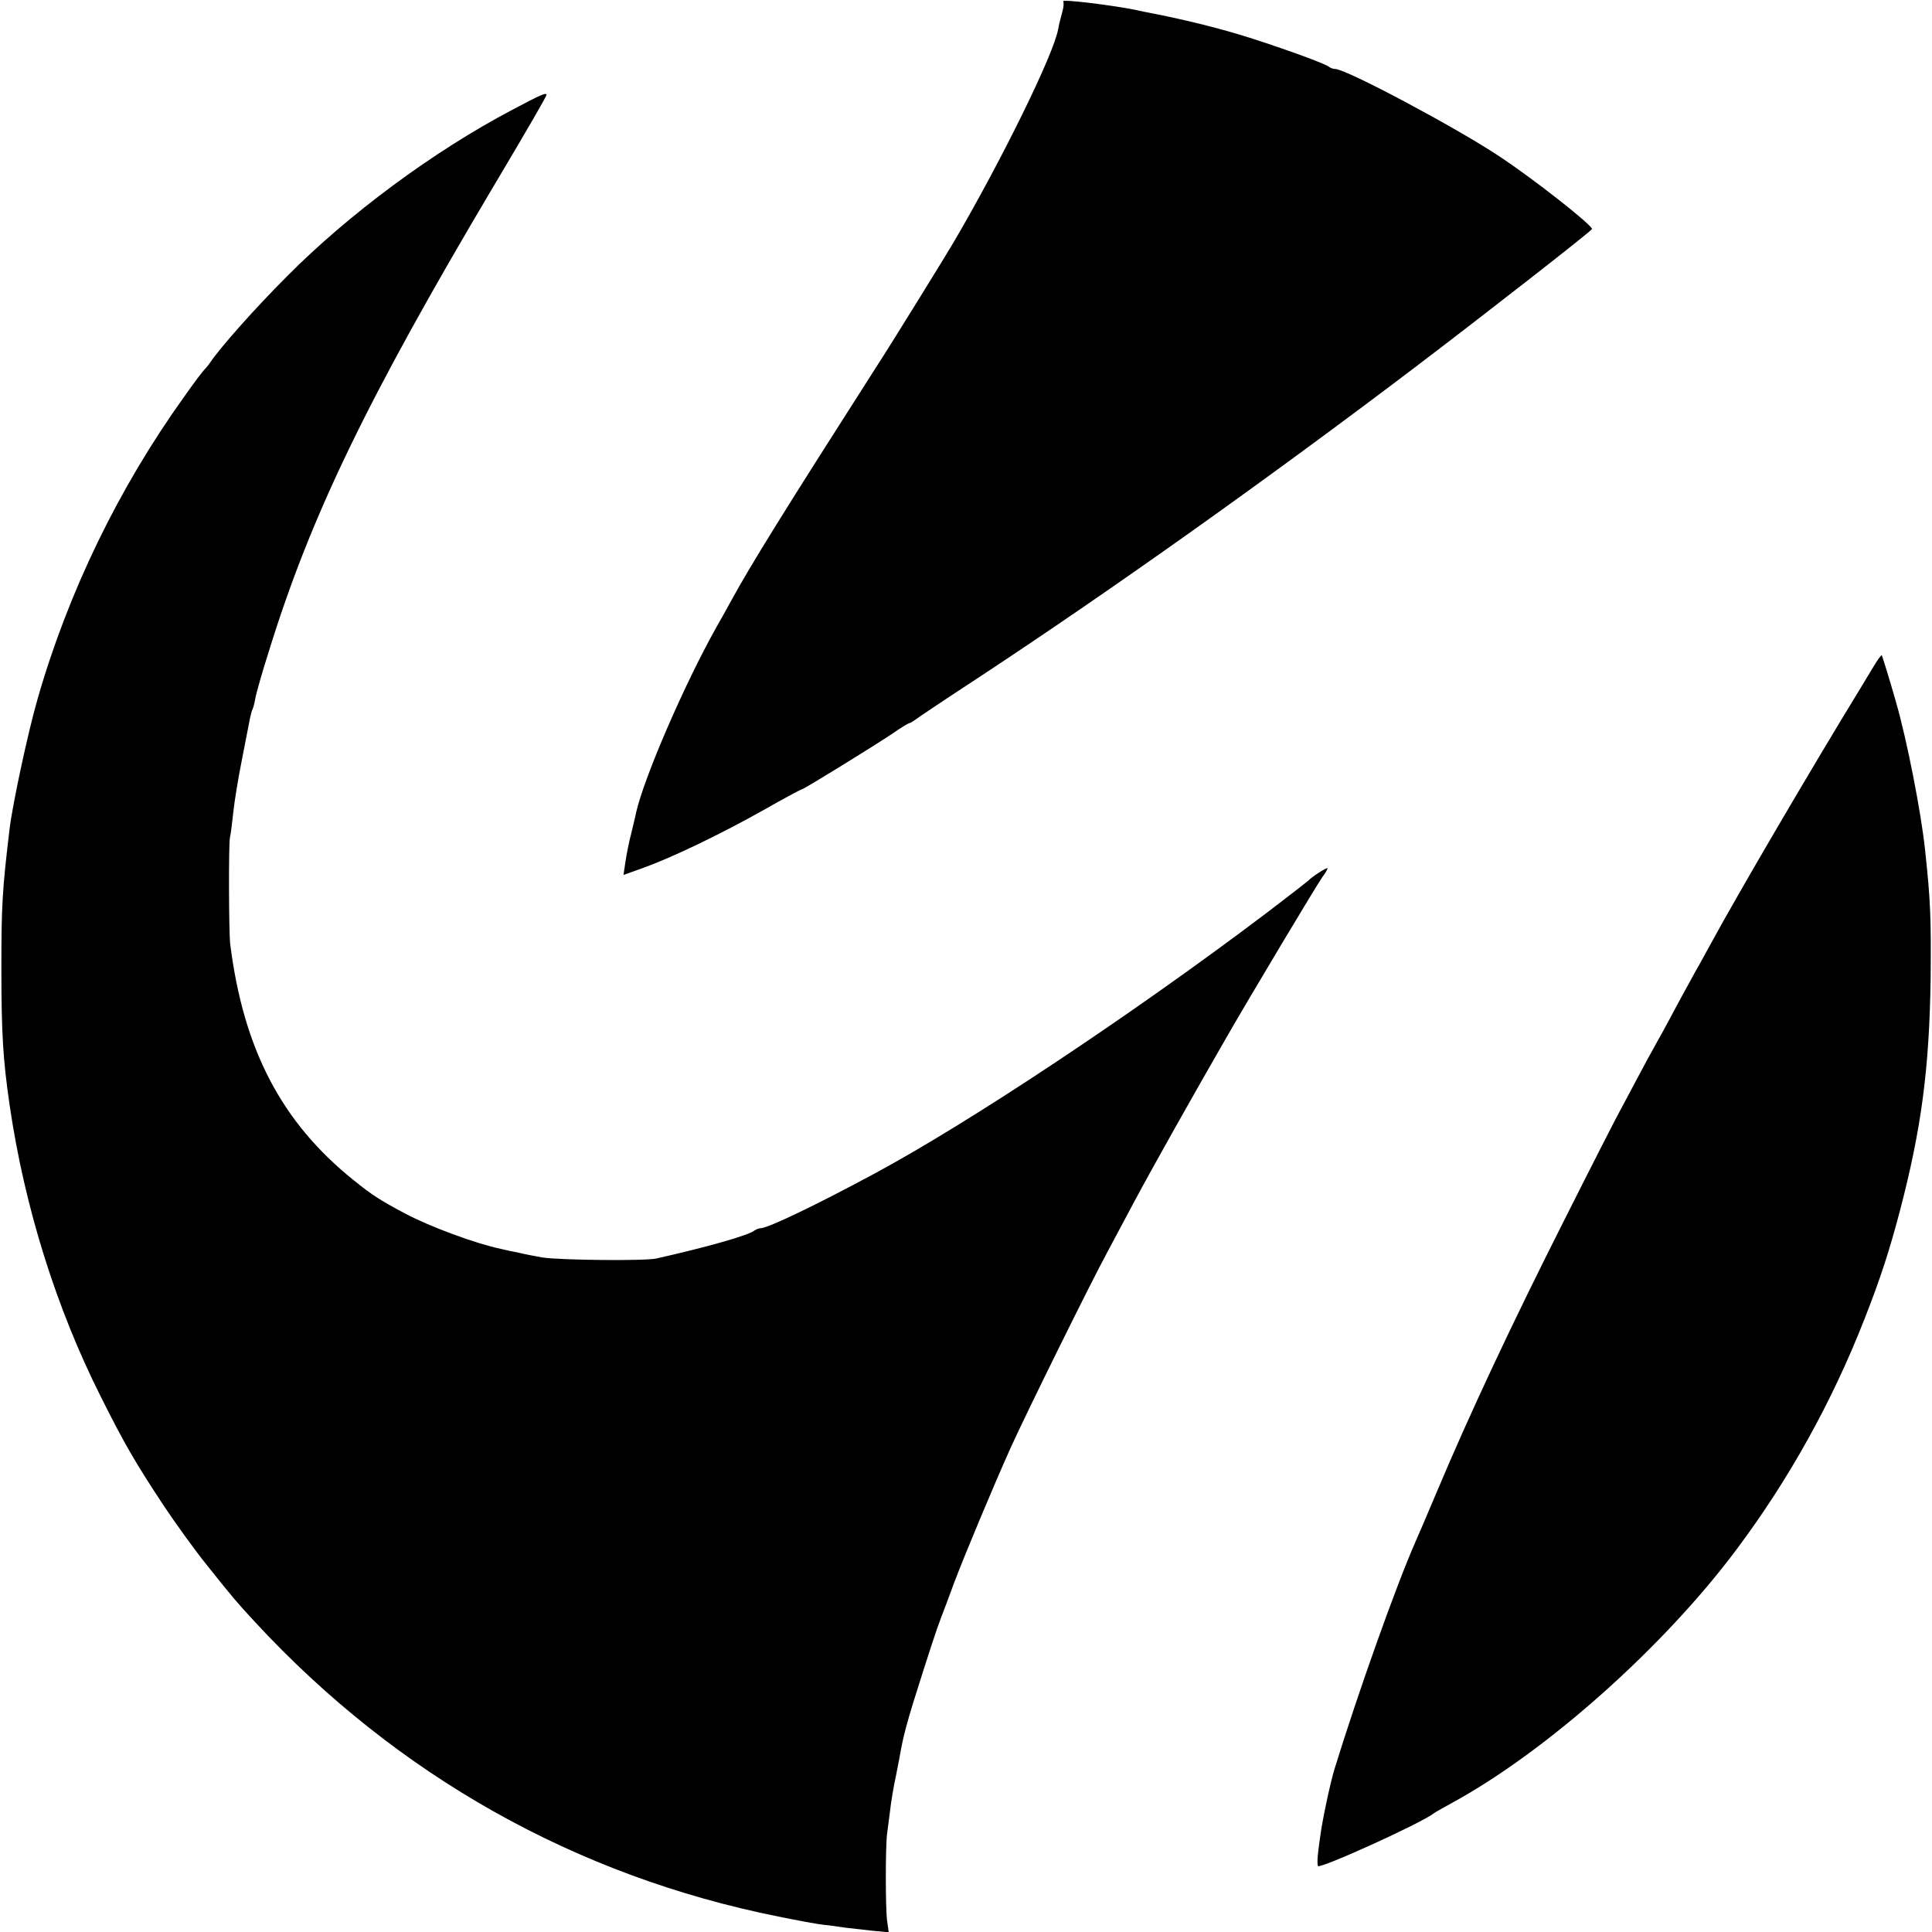 <?xml version="1.0" standalone="no"?>
<!DOCTYPE svg PUBLIC "-//W3C//DTD SVG 20010904//EN"
 "http://www.w3.org/TR/2001/REC-SVG-20010904/DTD/svg10.dtd">
<svg version="1.0" xmlns="http://www.w3.org/2000/svg"
 width="700pt" height="700pt" viewBox="0 0 700 700"
 preserveAspectRatio="xMidYMid meet">
<g transform="translate(0,700) scale(0.1,-0.1)"
fill="#000000" stroke="none">
<path d="M3852 6995 c3 -4 2 -21 -3 -38 -5 -18 -12 -45 -15 -62 -15 -90 -207
-480 -379 -773 -25 -43 -230 -375 -274 -442 -344 -538 -461 -727 -531 -855
-18 -33 -42 -76 -53 -95 -117 -208 -263 -546 -292 -673 -2 -12 -11 -47 -18
-77 -8 -30 -17 -76 -21 -103 l-7 -47 73 26 c102 37 270 117 431 207 75 43 139
77 142 77 7 0 258 155 327 201 31 22 60 39 63 39 3 0 11 5 18 10 7 6 113 77
237 158 481 317 1037 712 1574 1119 262 199 641 495 644 503 4 12 -213 183
-338 265 -155 103 -553 315 -592 315 -8 0 -18 4 -23 8 -13 11 -152 62 -290
106 -101 32 -221 62 -342 86 -26 5 -57 11 -68 14 -90 18 -272 40 -263 31z"/>
<path d="M1854 6601 c-283 -149 -591 -377 -814 -602 -118 -118 -241 -257 -279
-313 -8 -12 -18 -23 -21 -26 -4 -3 -36 -45 -71 -95 -238 -331 -422 -710 -533
-1098 -35 -121 -90 -379 -101 -468 -27 -225 -30 -281 -30 -504 0 -242 6 -335
30 -500 54 -369 169 -735 330 -1055 85 -170 125 -239 228 -395 44 -66 114
-163 156 -215 99 -124 106 -132 176 -208 514 -555 1161 -919 1895 -1066 69
-14 143 -28 165 -30 22 -2 56 -7 75 -10 19 -2 63 -7 97 -11 l63 -6 -6 43 c-6
47 -6 265 0 313 2 17 7 55 11 85 3 30 13 89 22 130 8 41 17 86 19 100 7 38 23
98 44 165 53 169 84 264 100 305 10 25 30 79 45 120 37 99 145 357 207 495 59
130 289 596 351 710 23 44 67 125 96 180 69 129 208 376 334 595 82 143 325
549 348 582 11 14 19 29 19 32 0 6 -59 -32 -70 -45 -3 -3 -70 -55 -150 -116
-484 -366 -1080 -762 -1425 -947 -208 -112 -383 -196 -409 -196 -6 0 -16 -4
-22 -8 -18 -17 -178 -62 -357 -102 -42 -9 -347 -6 -412 4 -22 4 -60 11 -85 17
-25 5 -54 11 -65 14 -91 19 -256 80 -345 127 -96 51 -123 69 -190 123 -261
210 -398 474 -446 855 -5 44 -6 358 -1 385 3 11 8 52 12 90 4 39 18 126 32
195 13 69 27 136 29 149 3 14 7 28 9 31 2 4 7 21 10 39 3 18 25 96 50 174 151
488 356 912 812 1680 128 215 193 328 193 333 0 10 -21 1 -126 -55z"/>
<path d="M6790 4588 c-14 -23 -32 -53 -41 -68 -191 -312 -457 -767 -548 -935
-12 -22 -32 -58 -44 -80 -13 -22 -43 -78 -69 -125 -25 -47 -62 -116 -83 -153
-21 -37 -55 -100 -76 -140 -21 -40 -47 -88 -57 -107 -11 -19 -103 -199 -204
-400 -191 -378 -346 -709 -462 -985 -37 -88 -72 -169 -77 -180 -71 -161 -210
-552 -294 -825 -15 -49 -44 -185 -51 -240 -3 -19 -7 -50 -9 -69 -2 -19 -2 -37
0 -42 8 -11 374 155 420 191 5 4 37 22 70 40 341 187 763 563 1026 915 191
255 347 536 464 835 59 150 91 250 128 390 79 301 107 518 112 840 2 225 0
283 -20 470 -14 134 -65 396 -105 535 -23 81 -50 168 -52 171 -2 1 -15 -16
-28 -38z"/>
</g>
</svg>
